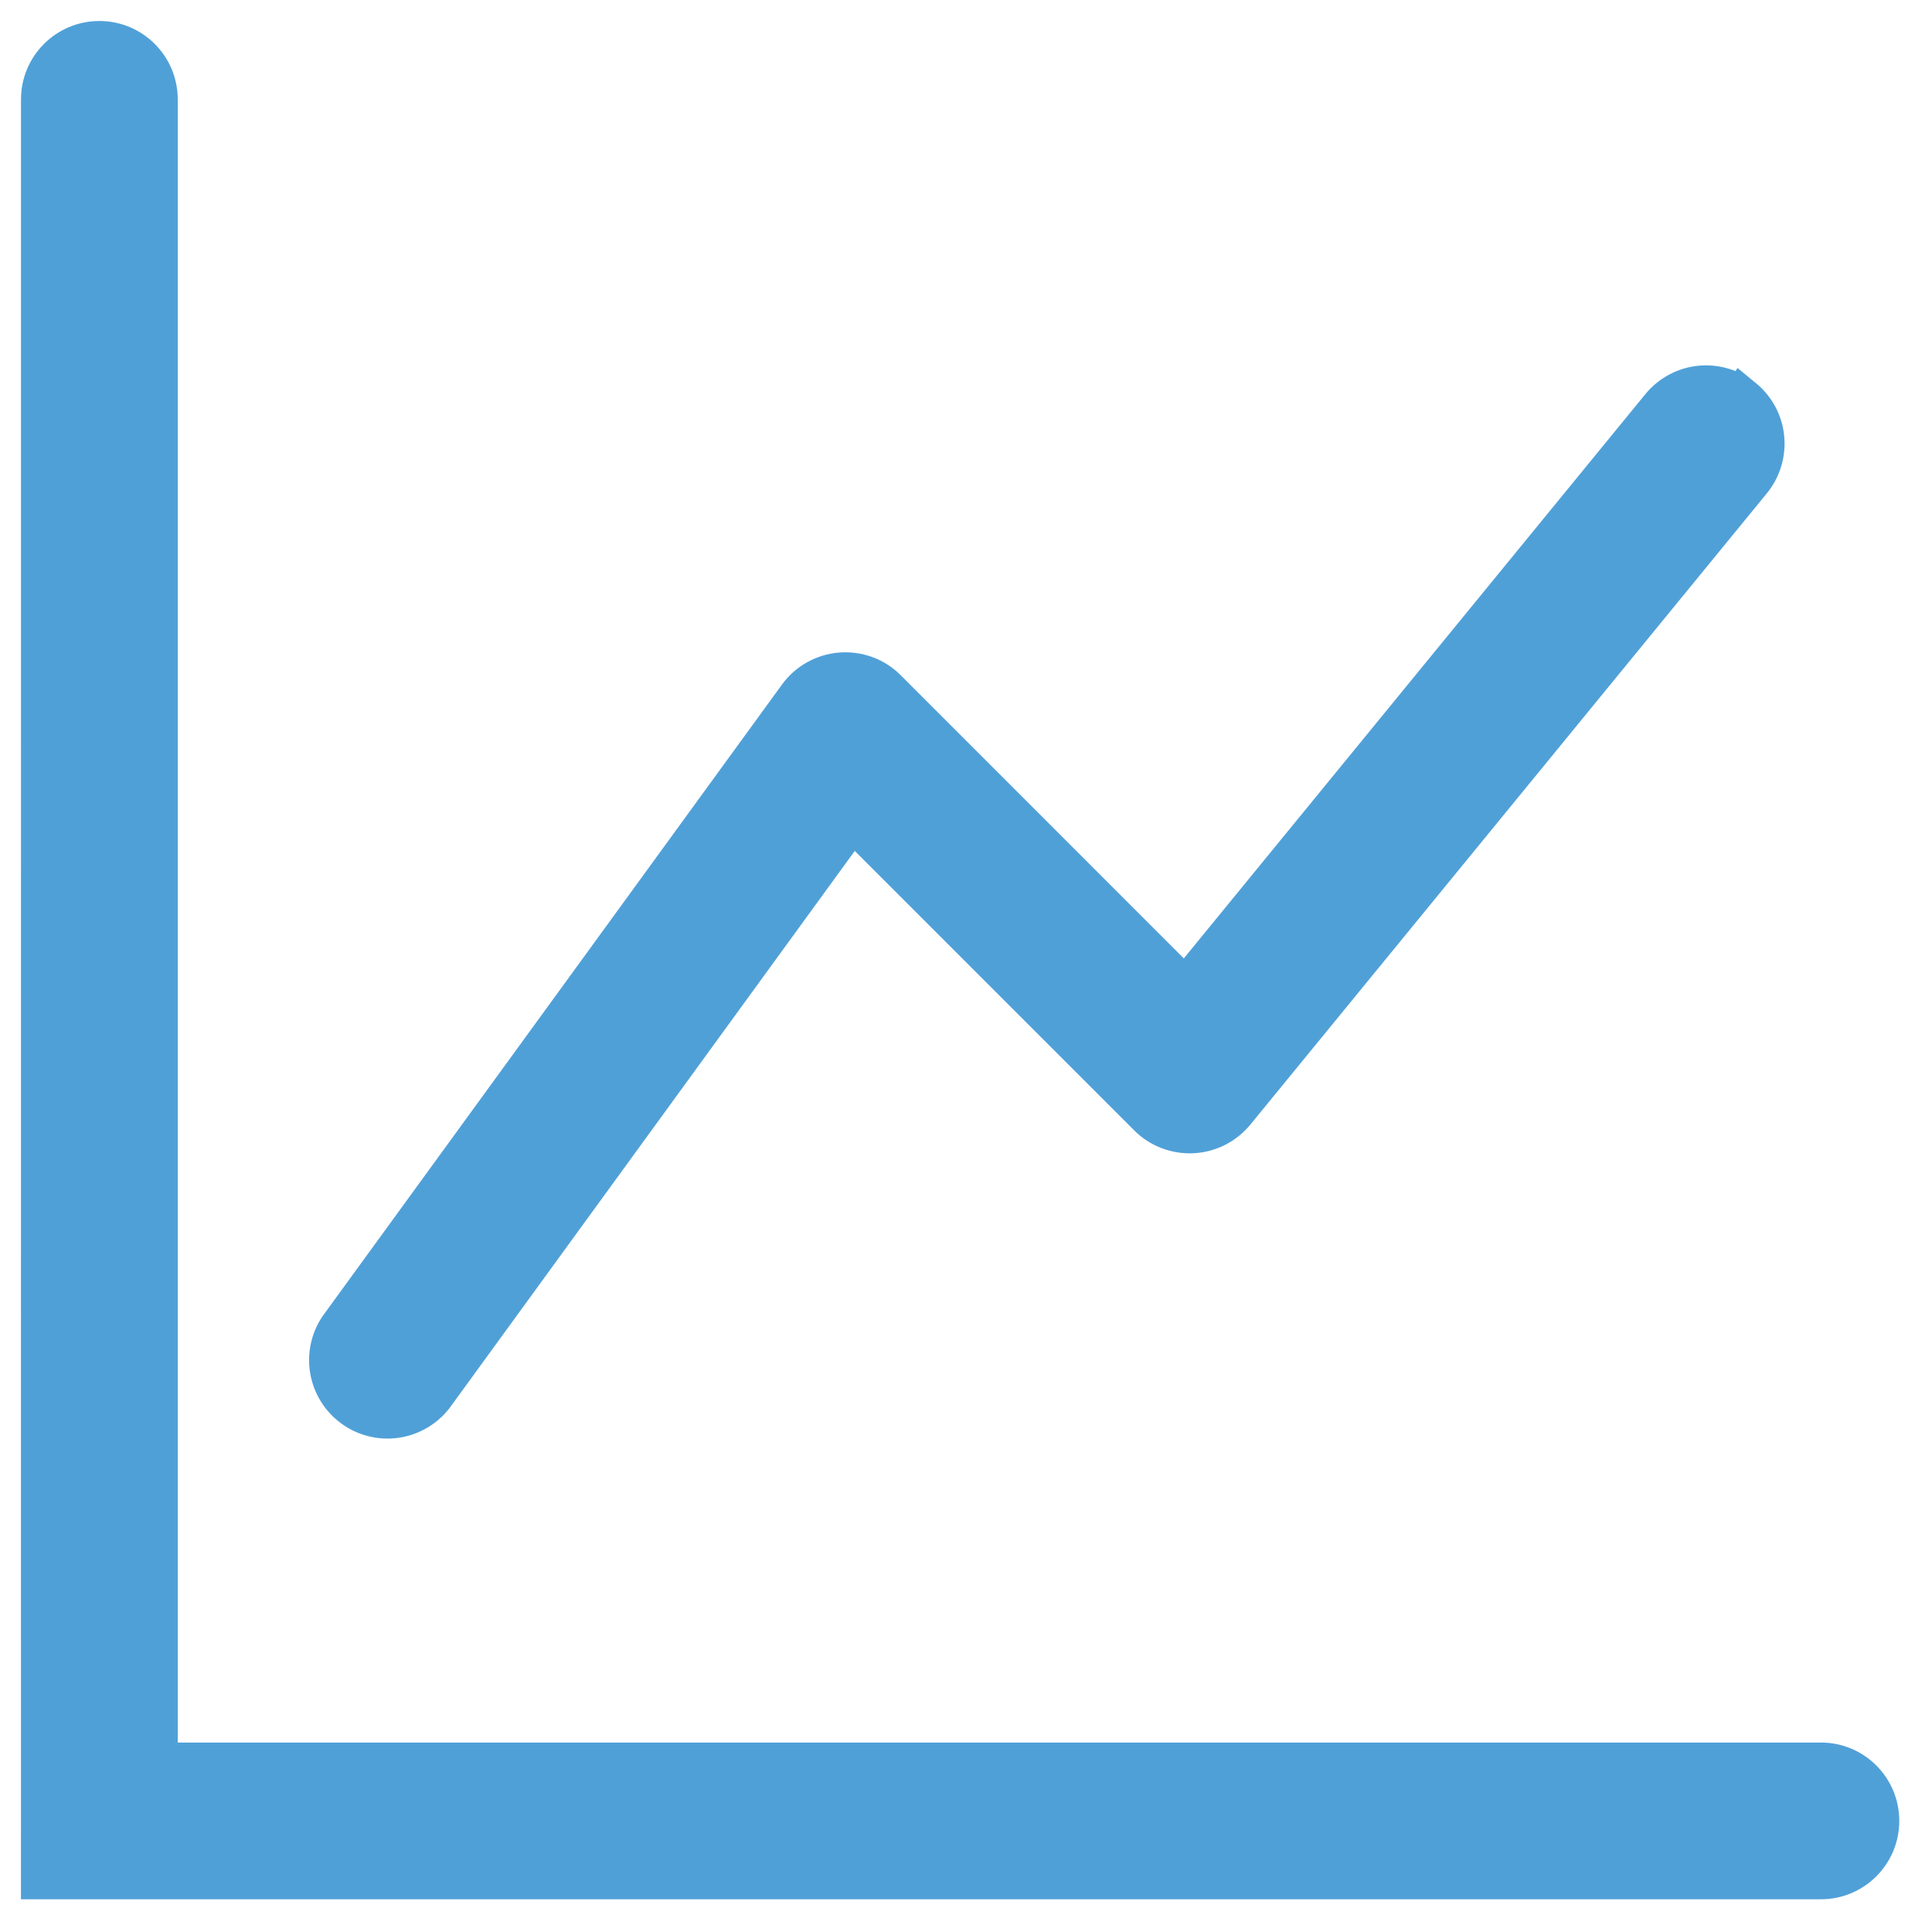 <svg fill="none" height="46" viewBox="0 0 46 46" width="46" xmlns="http://www.w3.org/2000/svg"><path clip-rule="evenodd" d="m1 2.366c0-.755.612-1.366 1.366-1.366.755 0 1.366.612 1.366 1.366v39.623h39.623c.755 0 1.366.612 1.366 1.366 0 .755-.612 1.366-1.366 1.366h-42.356zm40.489 7.14c.139.114.254.254.339.412.085.158.138.332.155.51s0.0.359-.052.531c-.052.172-.137.332-.251.471l-12.297 15.03c-.121.147-.271.268-.442.354-.17.086-.357.135-.547.145-.19.009-.381-.021-.559-.089s-.34-.173-.475-.308l-7.069-7.069-9.991 13.737c-.219.278-.536.46-.887.509-.35.049-.706-.041-.991-.249-.286-.208-.48-.519-.542-.867-.062-.348.014-.707.211-1l10.931-15.029c.116-.16.265-.293.438-.389s.363-.155.56-.17.395.012.58.08c.185.068.354.176.493.316l7.13 7.132 11.34-13.863c.114-.139.254-.254.412-.339.158-.085.332-.138.51-.155.179-.018.359-0.0.531.052.172.052.332.137.471.251z" fill="#50a0d8" fill-rule="evenodd" stroke="#50a0d8"/></svg>